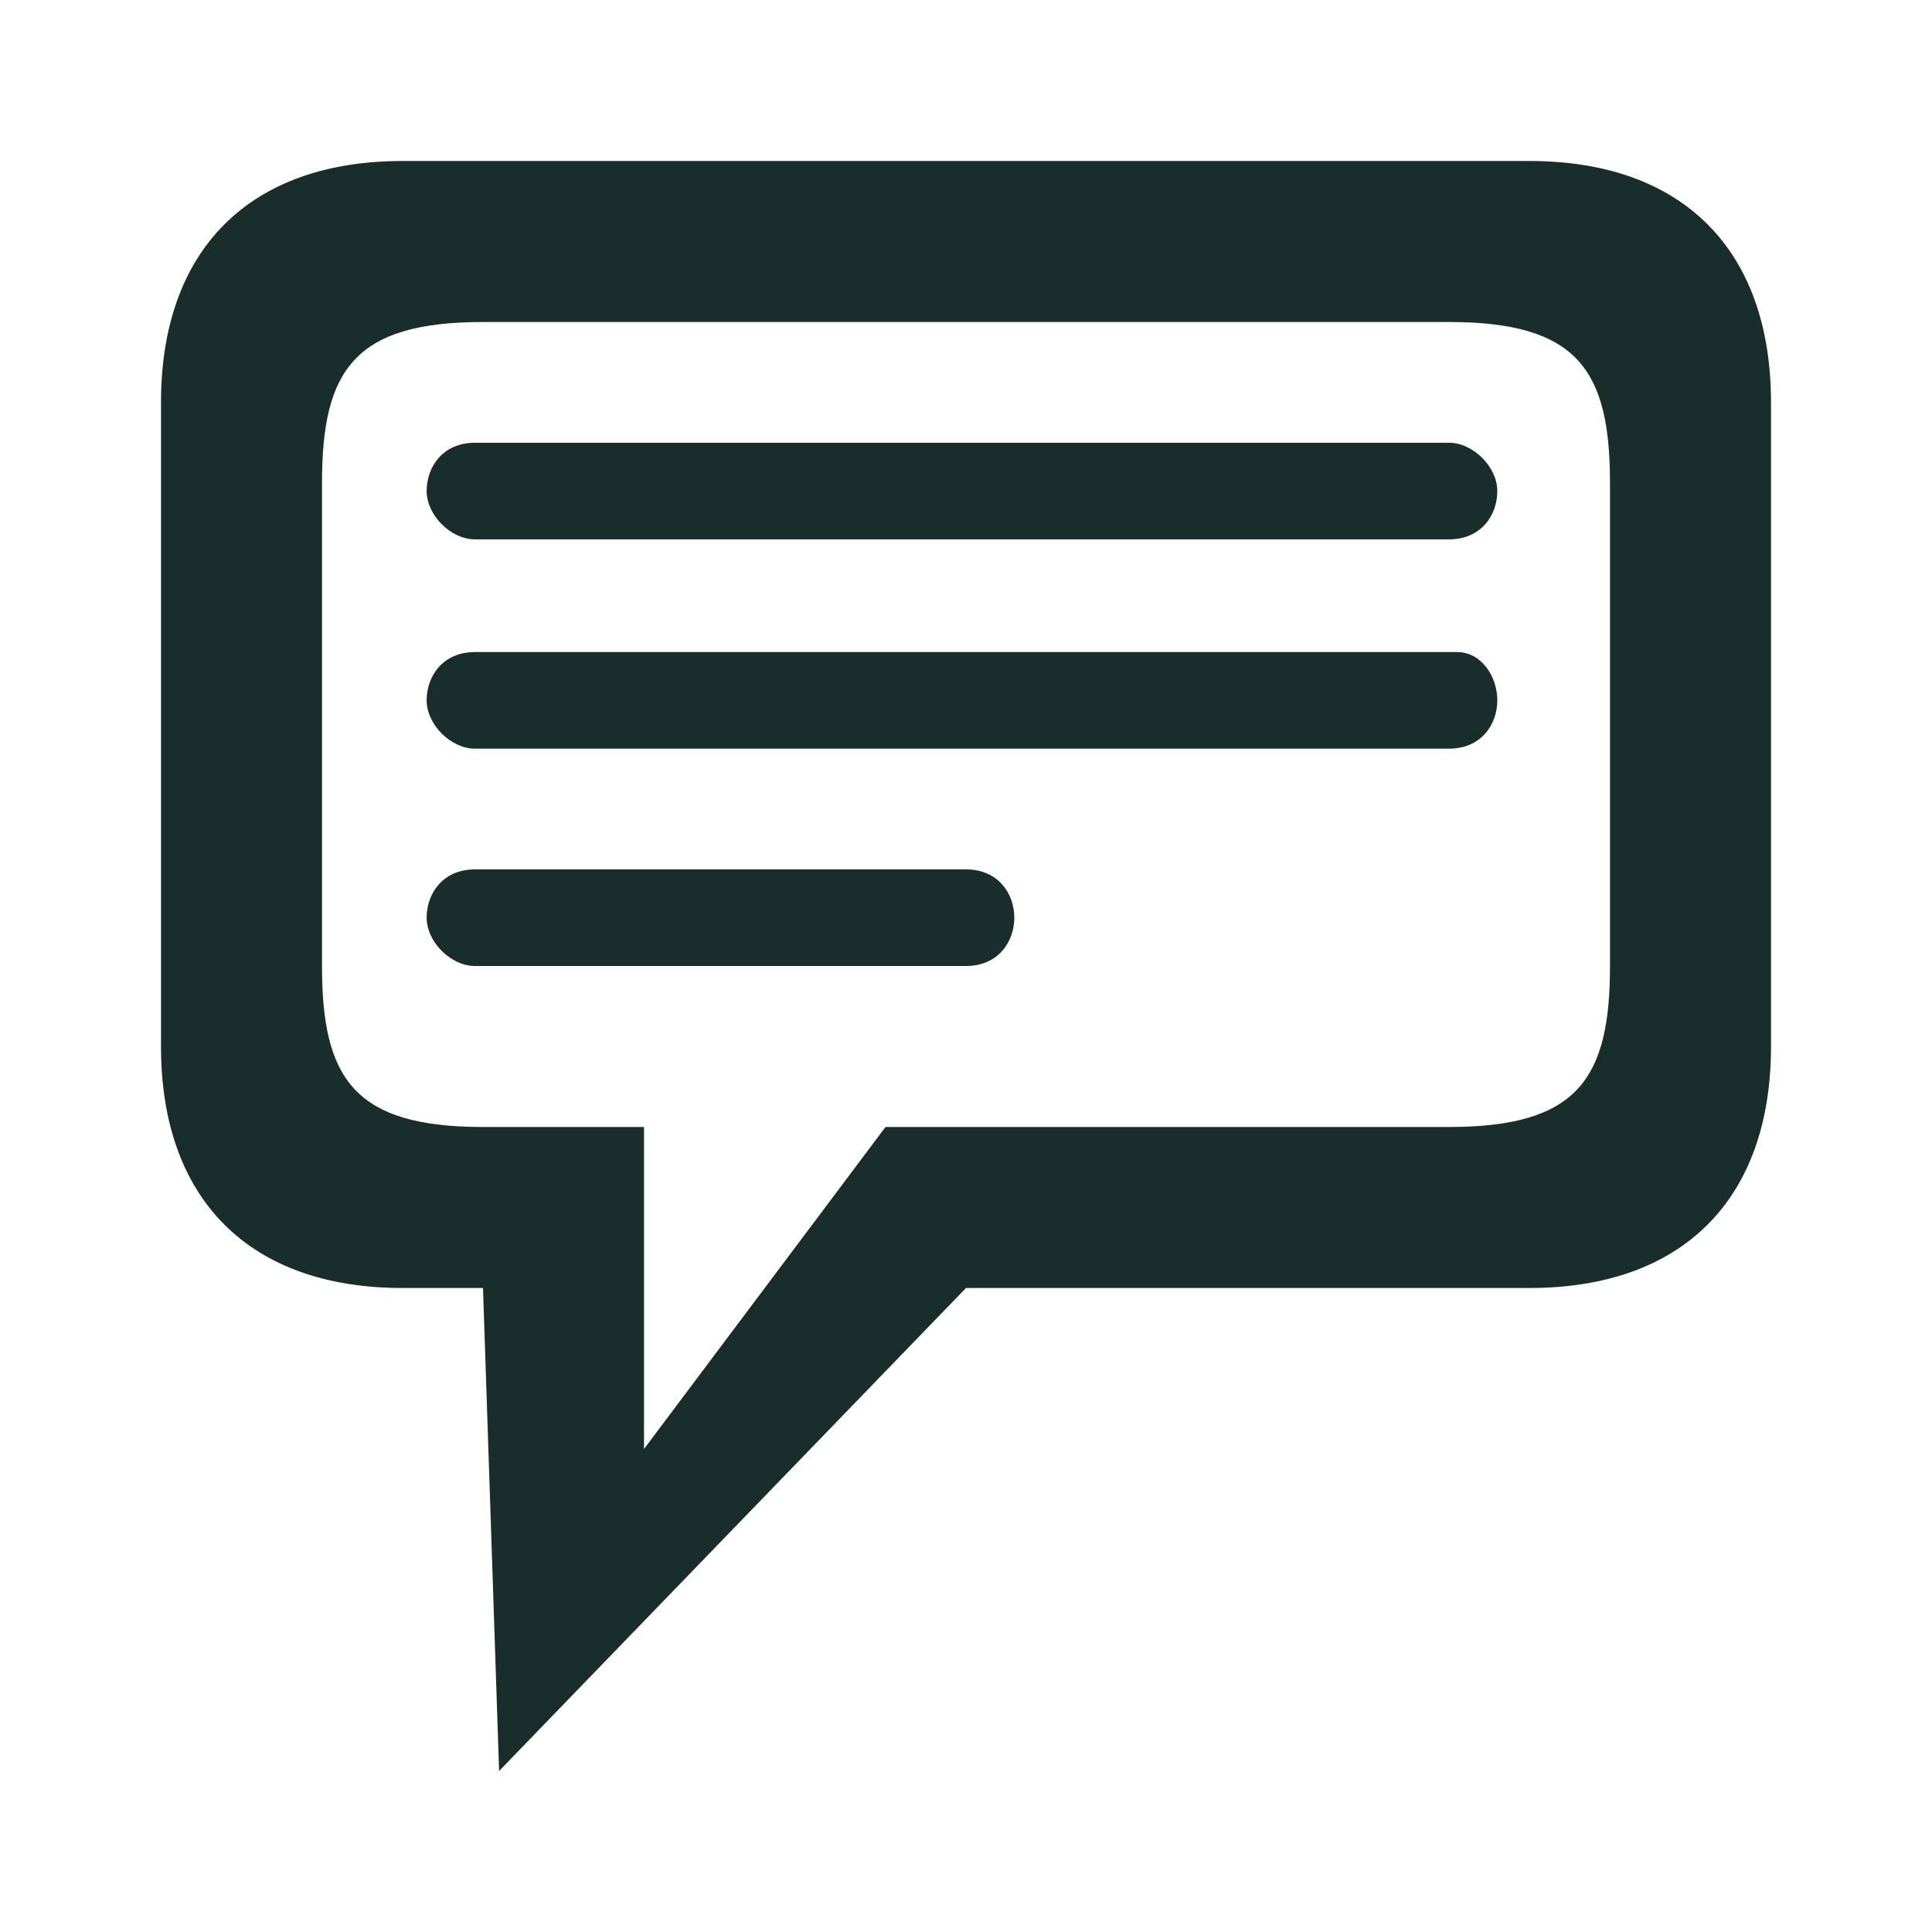 <?xml version="1.0" encoding="utf-8"?>
<!-- Generator: Adobe Illustrator 28.1.0, SVG Export Plug-In . SVG Version: 6.00 Build 0)  -->
<svg version="1.1" id="Ebene_1" xmlns="http://www.w3.org/2000/svg" xmlns:xlink="http://www.w3.org/1999/xlink" x="0px" y="0px"
	 viewBox="0 0 24 24" enable-background="new 0 0 24 24" xml:space="preserve">
<g>
	<g>
		<path fill="#192D2D" d="M5.9,6.7H18c0.4,0,0.6-0.3,0.6-0.6S18.3,5.5,18,5.5
			H5.9C5.5,5.5,5.3,5.8,5.3,6.1S5.6,6.7,5.9,6.7z"/>
		<path fill="#192D2D" d="M18.1,8.1H5.9c-0.4,0-0.6,0.3-0.6,0.6
			s0.3,0.6,0.6,0.6H18c0.4,0,0.6-0.3,0.6-0.6
			S18.4,8.1,18.1,8.1z"/>
		<path fill="#192D2D" d="M12,10.8H5.9c-0.4,0-0.6,0.3-0.6,0.6
			S5.6,12,5.9,12H12c0.4,0,0.6-0.3,0.6-0.6S12.4,10.8,12,10.8z"/>
	</g>
	<path id="Combined-Shape_3_" fill-rule="evenodd" clip-rule="evenodd" fill="#192D2D" d="M19,2c1.9,0,3,1.1,3,3l0,0v8
		c0,1.9-1.1,3-3,3l0,0h-7l-5.8,6L6,16H5c-1.9,0-3-1.1-3-3l0,0V5c0-1.9,1.1-3,3-3l0,0H19z
		 M18,4H6C4.4,4,4,4.6,4,6v6c0,1.4,0.4,2,2,2h2v4l3-4h7c1.6,0,2-0.6,2-2V6
		C20,4.6,19.6,4,18,4z"/>
</g>
</svg>
